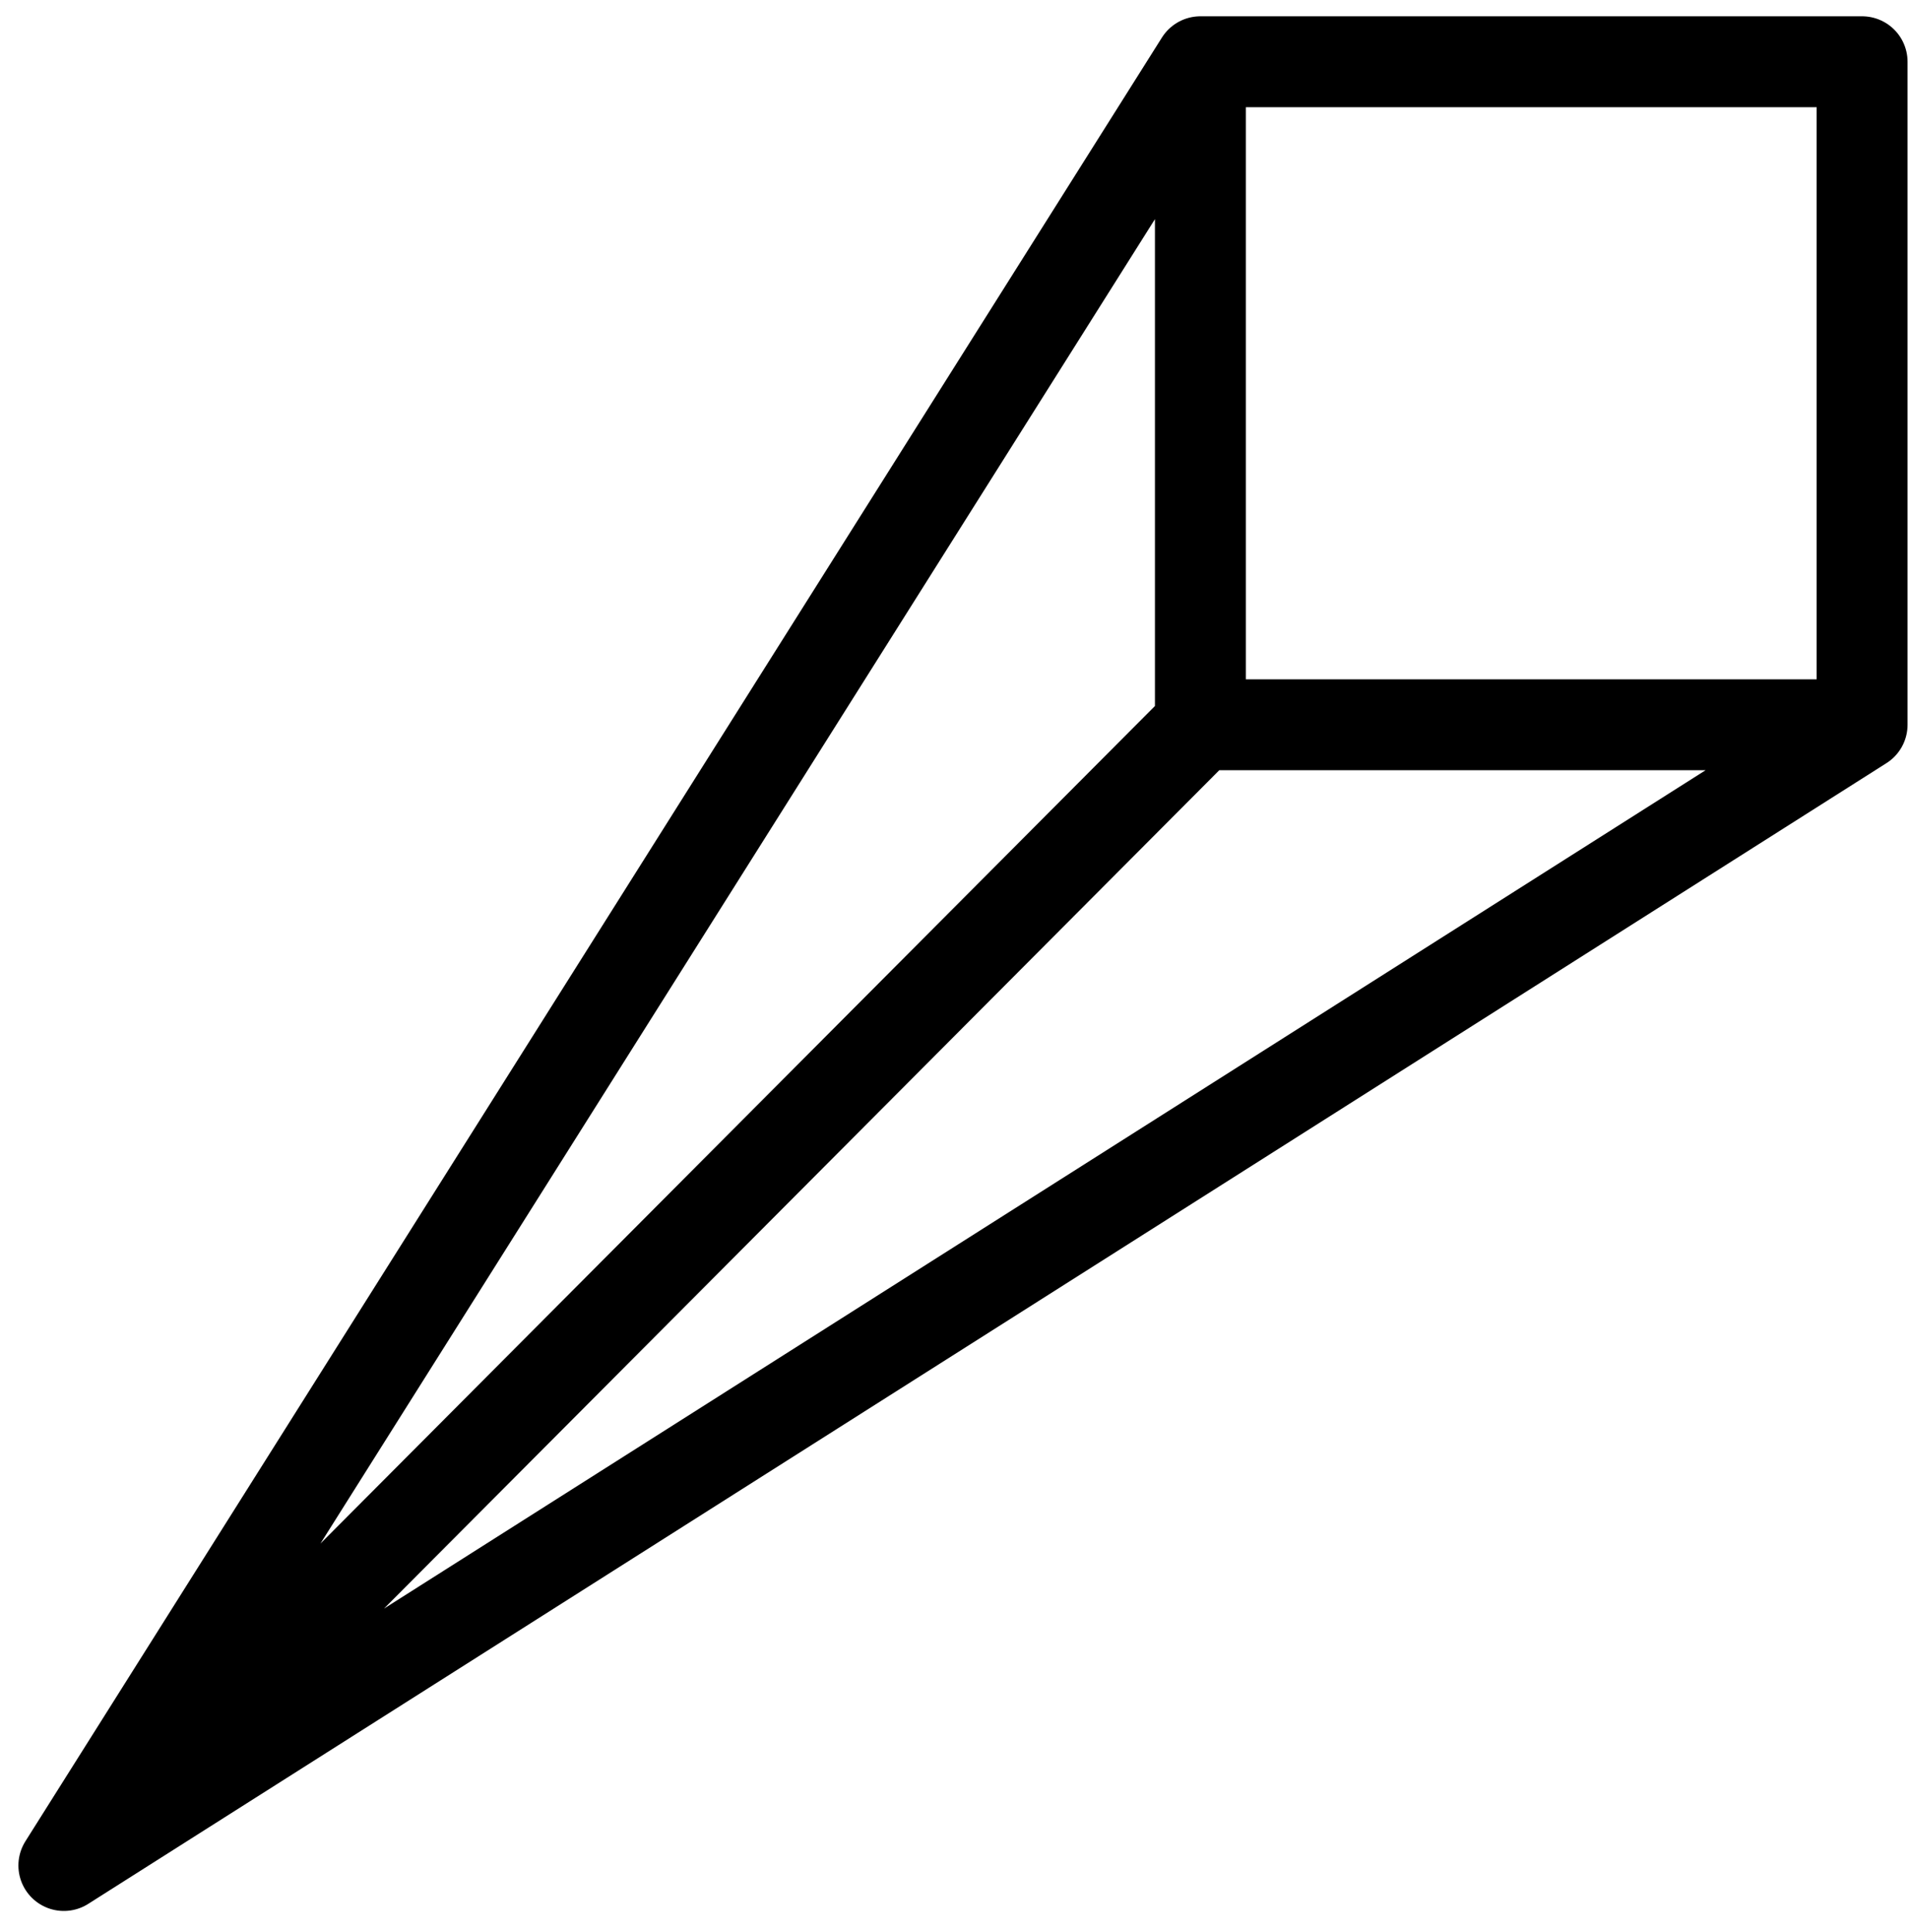 <svg width="84" height="85" viewBox="0 0 84 85" fill="none" xmlns="http://www.w3.org/2000/svg"><path d="M52.82 2.717H81.936V31.89M52.82 2.717V31.89M52.82 2.717L2.81 82.082M52.82 31.89H81.936M52.82 31.89L2.81 82.082M81.936 31.89L2.81 82.082" stroke="#264597" style="stroke:#264597;stroke:color(display-p3 0.149 0.271 0.592);stroke-opacity:1;" stroke-width="4" stroke-linecap="round" stroke-linejoin="round"/></svg>